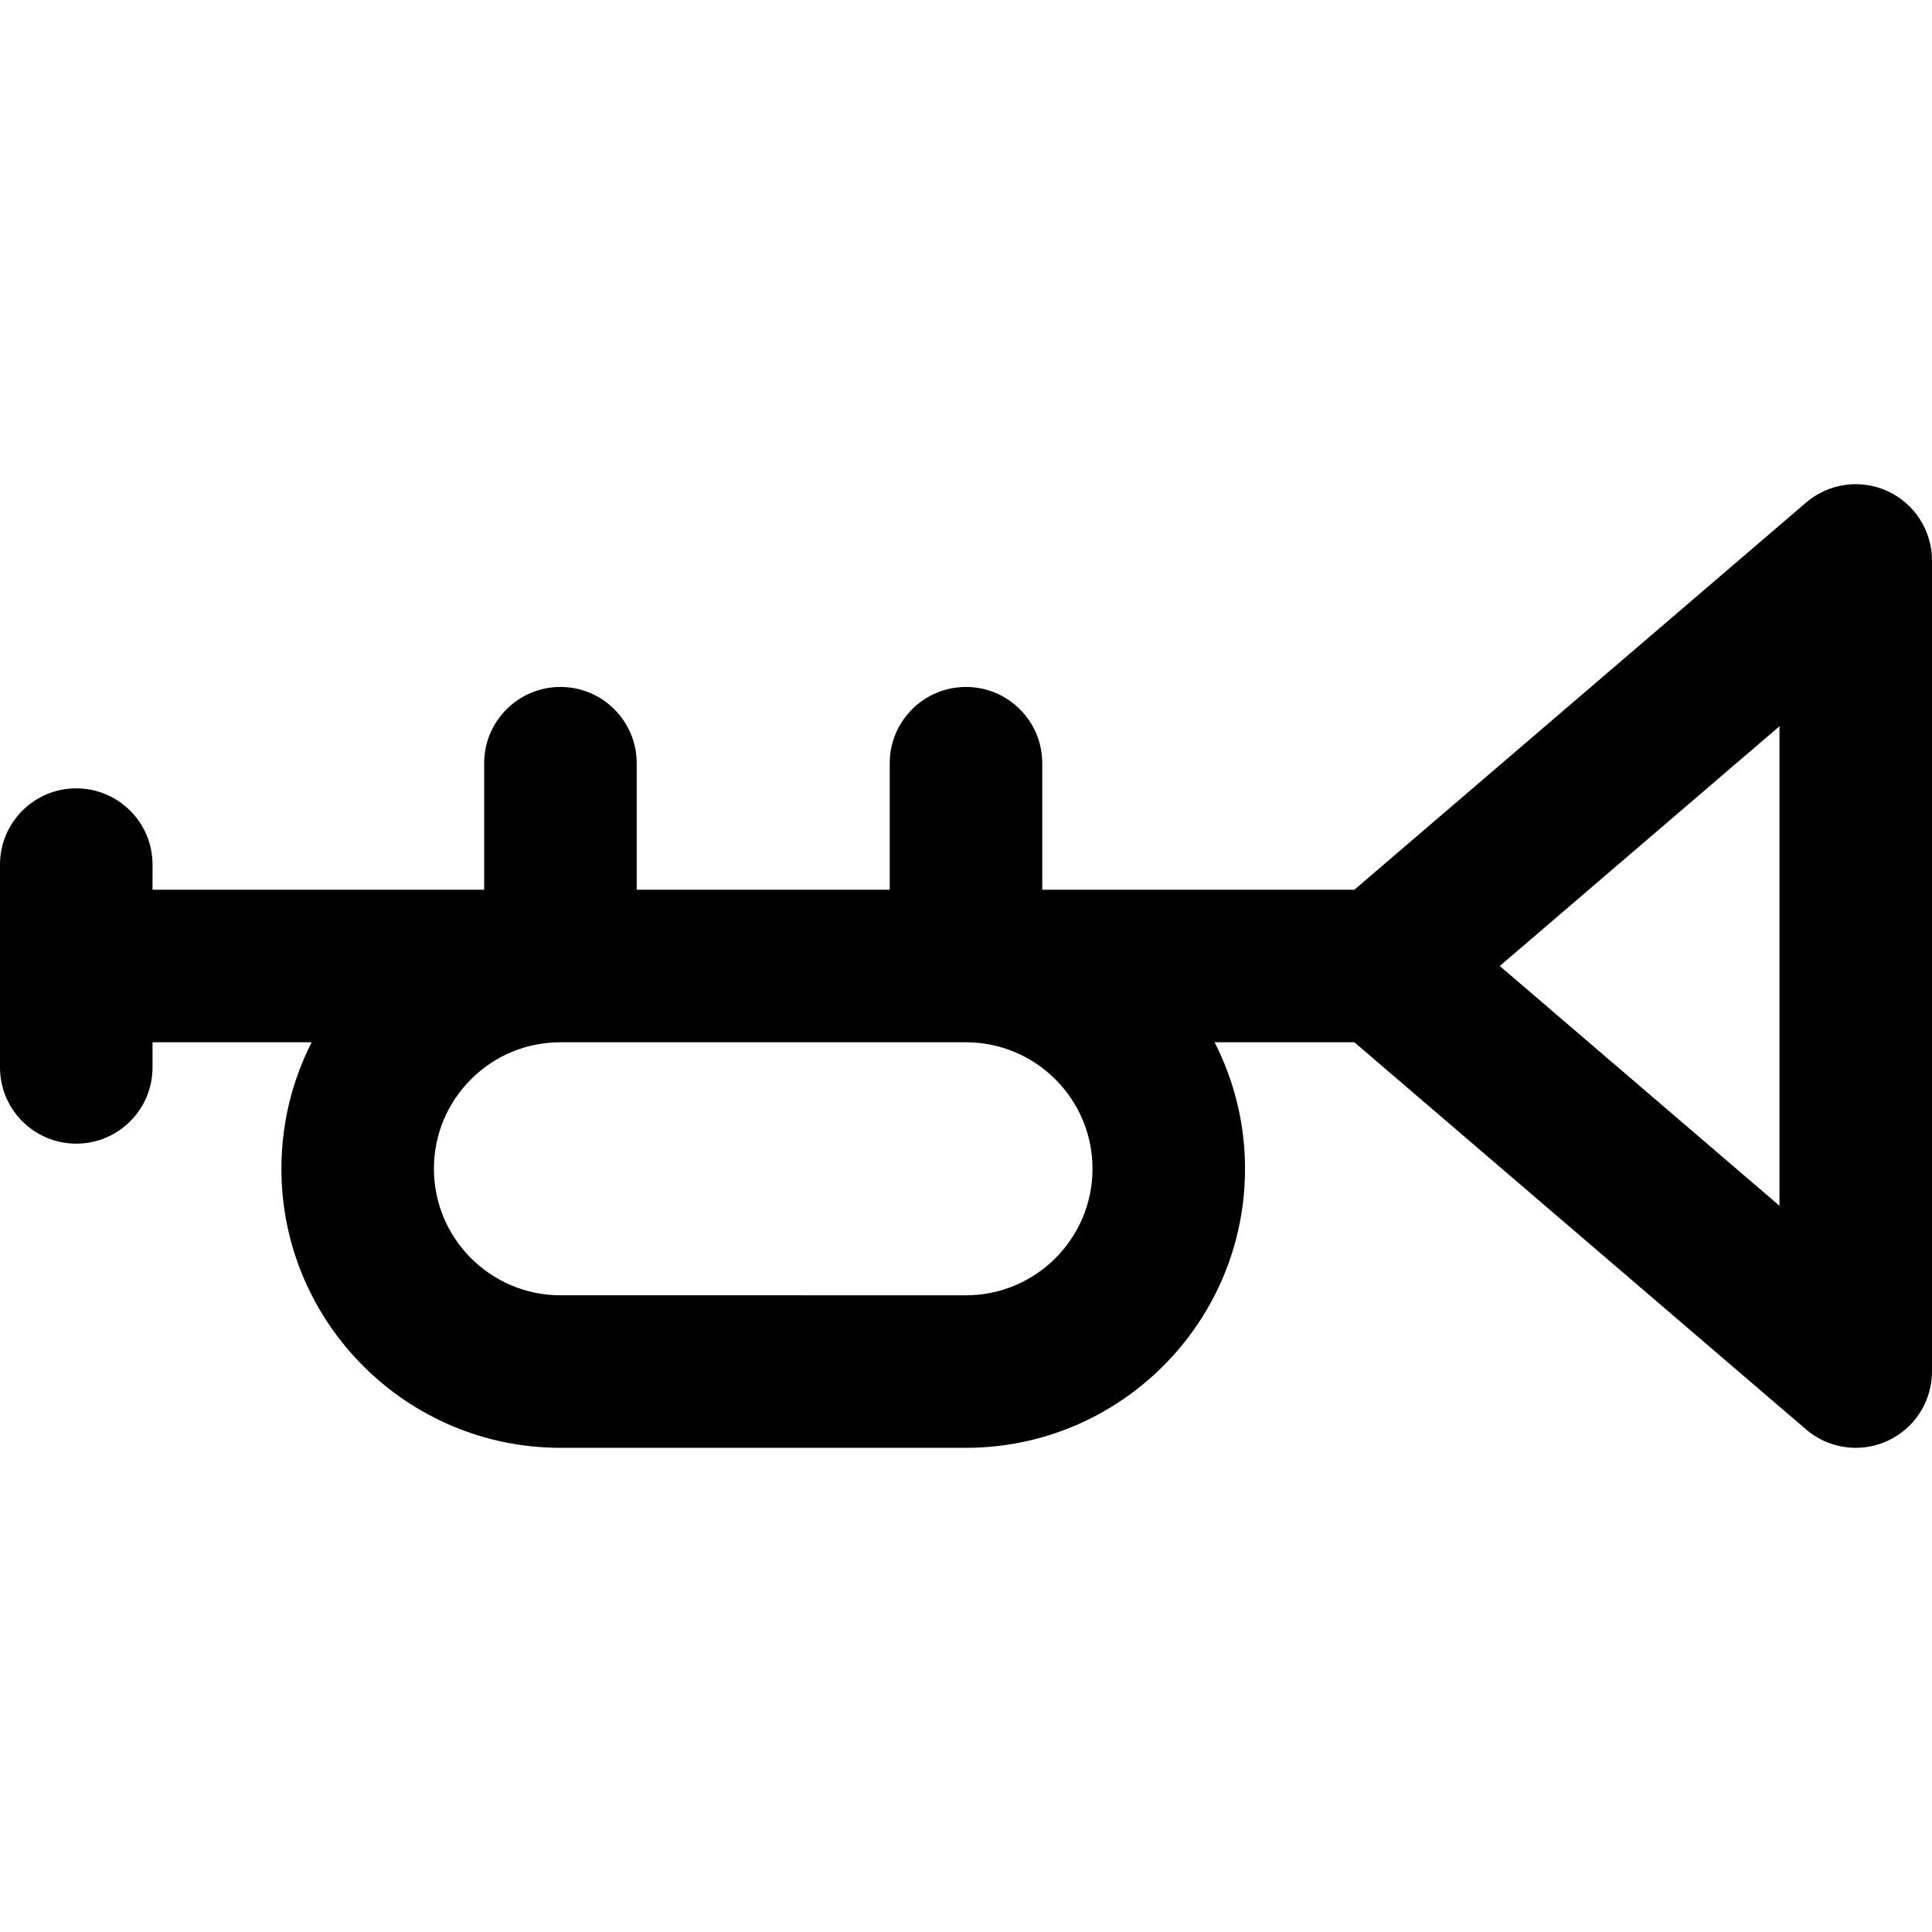 <?xml version="1.0" encoding="iso-8859-1"?>
<!-- Uploaded to: SVG Repo, www.svgrepo.com, Generator: SVG Repo Mixer Tools -->
<svg fill="#000000" height="800px" width="800px" version="1.1" id="Capa_1" xmlns="http://www.w3.org/2000/svg" xmlns:xlink="http://www.w3.org/1999/xlink" 
	 viewBox="0 0 512.001 512.001" xml:space="preserve">
<g>
	<g>
		<path d="M500.235,130.163c-7.171-3.3-15.605-2.121-21.597,3.017L358.924,235.79h-82.715v-33.529
			c0-11.162-9.049-20.211-20.211-20.211c-11.162,0-20.211,9.049-20.211,20.211v33.527l-35.647,0.003h-31.406v-33.528
			c0-11.162-9.049-20.211-20.211-20.211s-20.211,9.049-20.211,20.211v33.527H40.421v-6.657c0-11.162-9.049-20.211-20.211-20.211
			C9.049,208.921,0,217.97,0,229.132v53.738c0,11.162,9.049,20.211,20.211,20.211s20.211-9.049,20.211-20.211v-6.659h42.173
			c-5.232,10.262-8.02,21.679-8.02,33.531c0.003,40.774,33.175,73.946,73.948,73.946L256,383.687
			c40.775,0,73.948-33.174,73.948-73.949c0-12.066-2.924-23.455-8.071-33.527h37.047l119.714,102.61
			c3.735,3.203,8.42,4.865,13.157,4.865c2.86,0,5.741-0.606,8.441-1.849c7.171-3.298,11.765-10.469,11.765-18.362v-214.95
			C512,140.632,507.406,133.462,500.235,130.163z M256,343.266l-107.478-0.001c-18.486,0-33.525-15.041-33.527-33.528
			c-0.001-8.955,3.487-17.374,9.82-23.707c6.333-6.331,14.75-9.818,23.706-9.818h0.003h51.616l55.928,0.001
			c18.456,0.039,33.459,15.062,33.459,33.525C289.527,328.225,274.487,343.266,256,343.266z M471.579,319.536l-74.124-63.534
			l74.124-63.535V319.536z"/>
	</g>
</g>
</svg>
